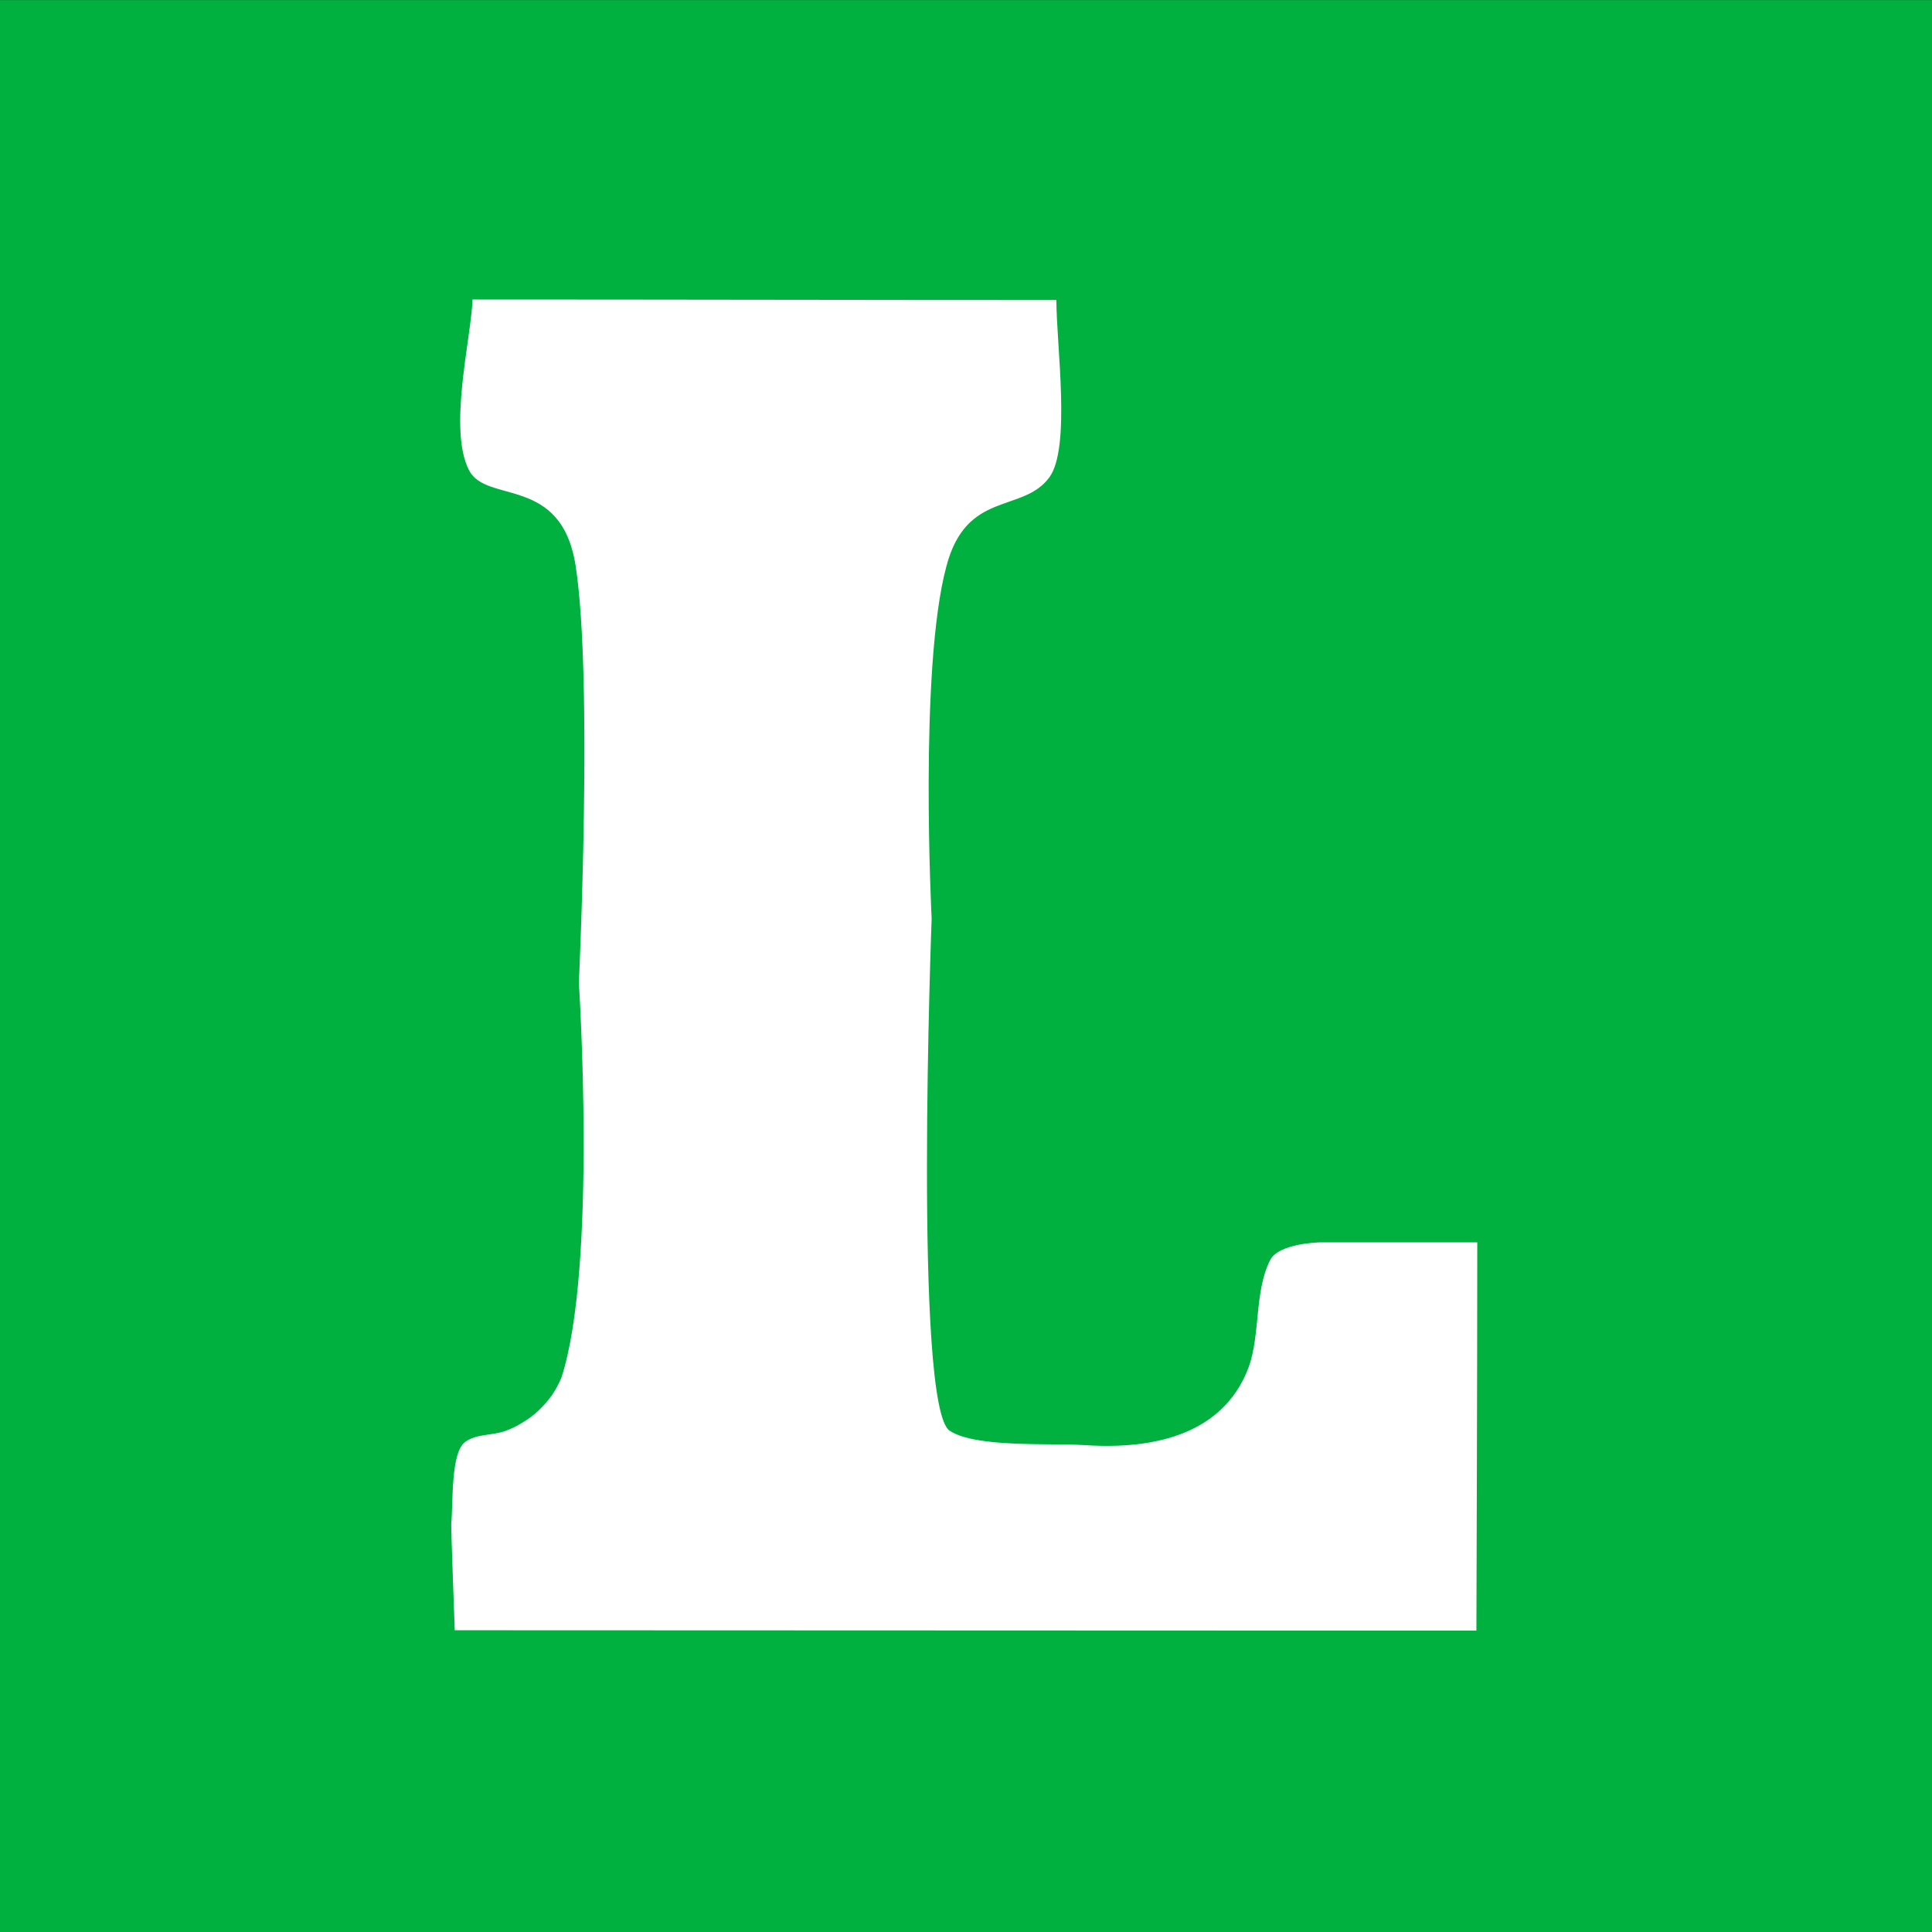 <svg version="1.2" xmlns="http://www.w3.org/2000/svg" viewBox="0 0 1552 1552" width="1552" height="1552"><rect x="0" y="0" width="1552" height="1552" fill="#333333" stroke="none"/><defs><clipPath clipPathUnits="userSpaceOnUse" id="cp1"><path d="m4789.47-173.71v2300.59h-4817.41v-2300.59z"/></clipPath></defs><style>.a{fill:#00b140}.b{fill:#fff}</style><path class="a" d="m1552 0.1v1551.9h-1552v-1551.9z"/><g clip-path="url(#cp1)"><path class="b" d="m379.6 240.6c155.2 0 310.7 0.4 469 0.4 0 36.3 11.8 118.5-5.6 142.4-21.4 29.2-66.7 10-82.8 71.7-22.1 82.3-11.8 282.8-11.8 282.8 0 0-14.9 392.9 14.6 411.5 21.1 13.7 79.7 9.7 108.6 11.5 67.7 4.4 114.2-15.8 131.6-63 9.3-26.1 4.4-60.5 17.1-85.6 6.8-13.7 40-14.3 40-14.3h126.4c0 104.6-0.7 311.9-0.7 311.9l-820.7-0.3c0 0-3.1-83.5-2.8-85.7 1.6-17-0.6-57.7 11.5-65.8 8.7-6.2 20.8-4.9 31.4-8.4q7.7-2.7 14.6-7.1 6.8-4 12.7-9.6 5.9-5.6 10.6-12.1 4.6-6.8 7.7-14.3c28.9-88.5 14-317.2 14-317.2 0 0 11.5-243-2.5-334.3-11.2-73.9-71.7-50-85.7-77.3-17-32.9 1.6-105.5 2.8-137.2z"/></g></svg>